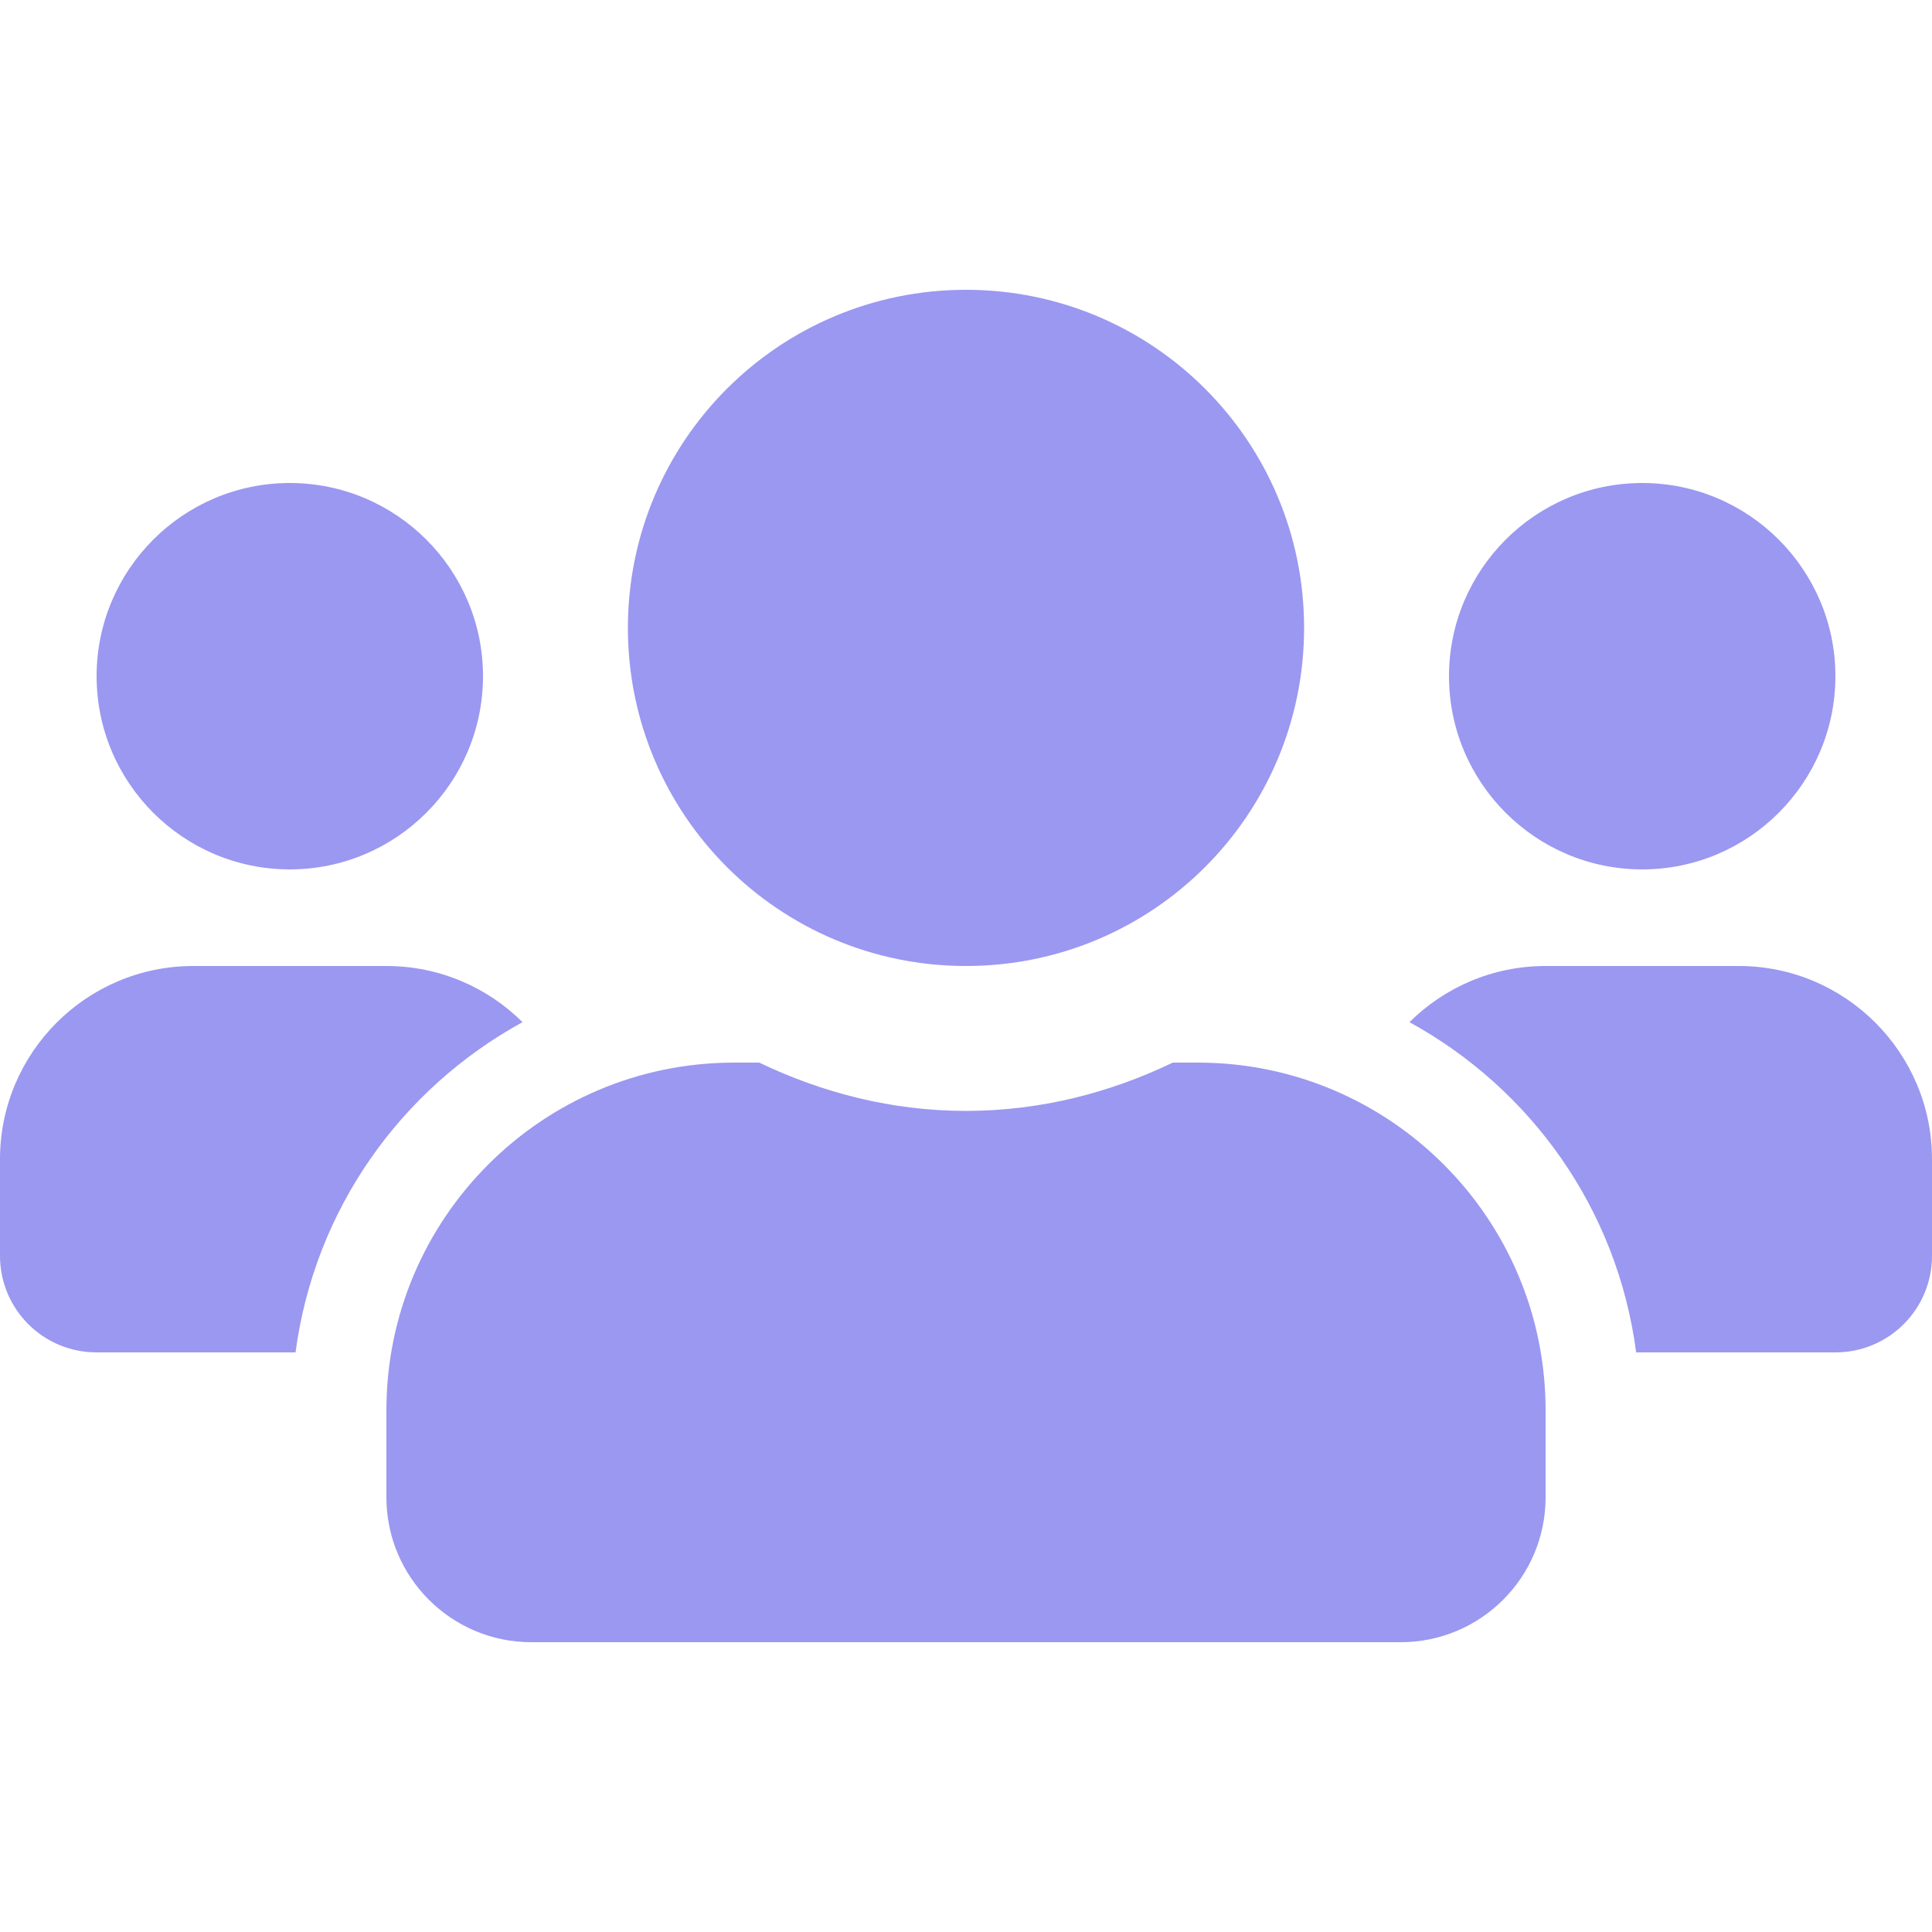 <svg width="60" height="60" viewBox="0 0 60 60" fill="none" xmlns="http://www.w3.org/2000/svg">
<path d="M9 27C12.309 27 15 24.309 15 21C15 17.691 12.309 15 9 15C5.691 15 3 17.691 3 21C3 24.309 5.691 27 9 27ZM51 27C54.309 27 57 24.309 57 21C57 17.691 54.309 15 51 15C47.691 15 45 17.691 45 21C45 24.309 47.691 27 51 27ZM54 30H48C46.35 30 44.859 30.666 43.772 31.744C47.55 33.816 50.231 37.556 50.812 42H57C58.659 42 60 40.659 60 39V36C60 32.691 57.309 30 54 30ZM30 30C35.803 30 40.5 25.303 40.5 19.5C40.5 13.697 35.803 9 30 9C24.197 9 19.5 13.697 19.5 19.5C19.5 25.303 24.197 30 30 30ZM37.2 33H36.422C34.472 33.938 32.306 34.5 30 34.5C27.694 34.5 25.538 33.938 23.578 33H22.8C16.837 33 12 37.837 12 43.8V46.5C12 48.984 14.016 51 16.5 51H43.5C45.984 51 48 48.984 48 46.5V43.8C48 37.837 43.163 33 37.2 33ZM16.228 31.744C15.141 30.666 13.65 30 12 30H6C2.691 30 0 32.691 0 36V39C0 40.659 1.341 42 3 42H9.178C9.769 37.556 12.45 33.816 16.228 31.744Z" fill="#9B98F1"/>
</svg>
